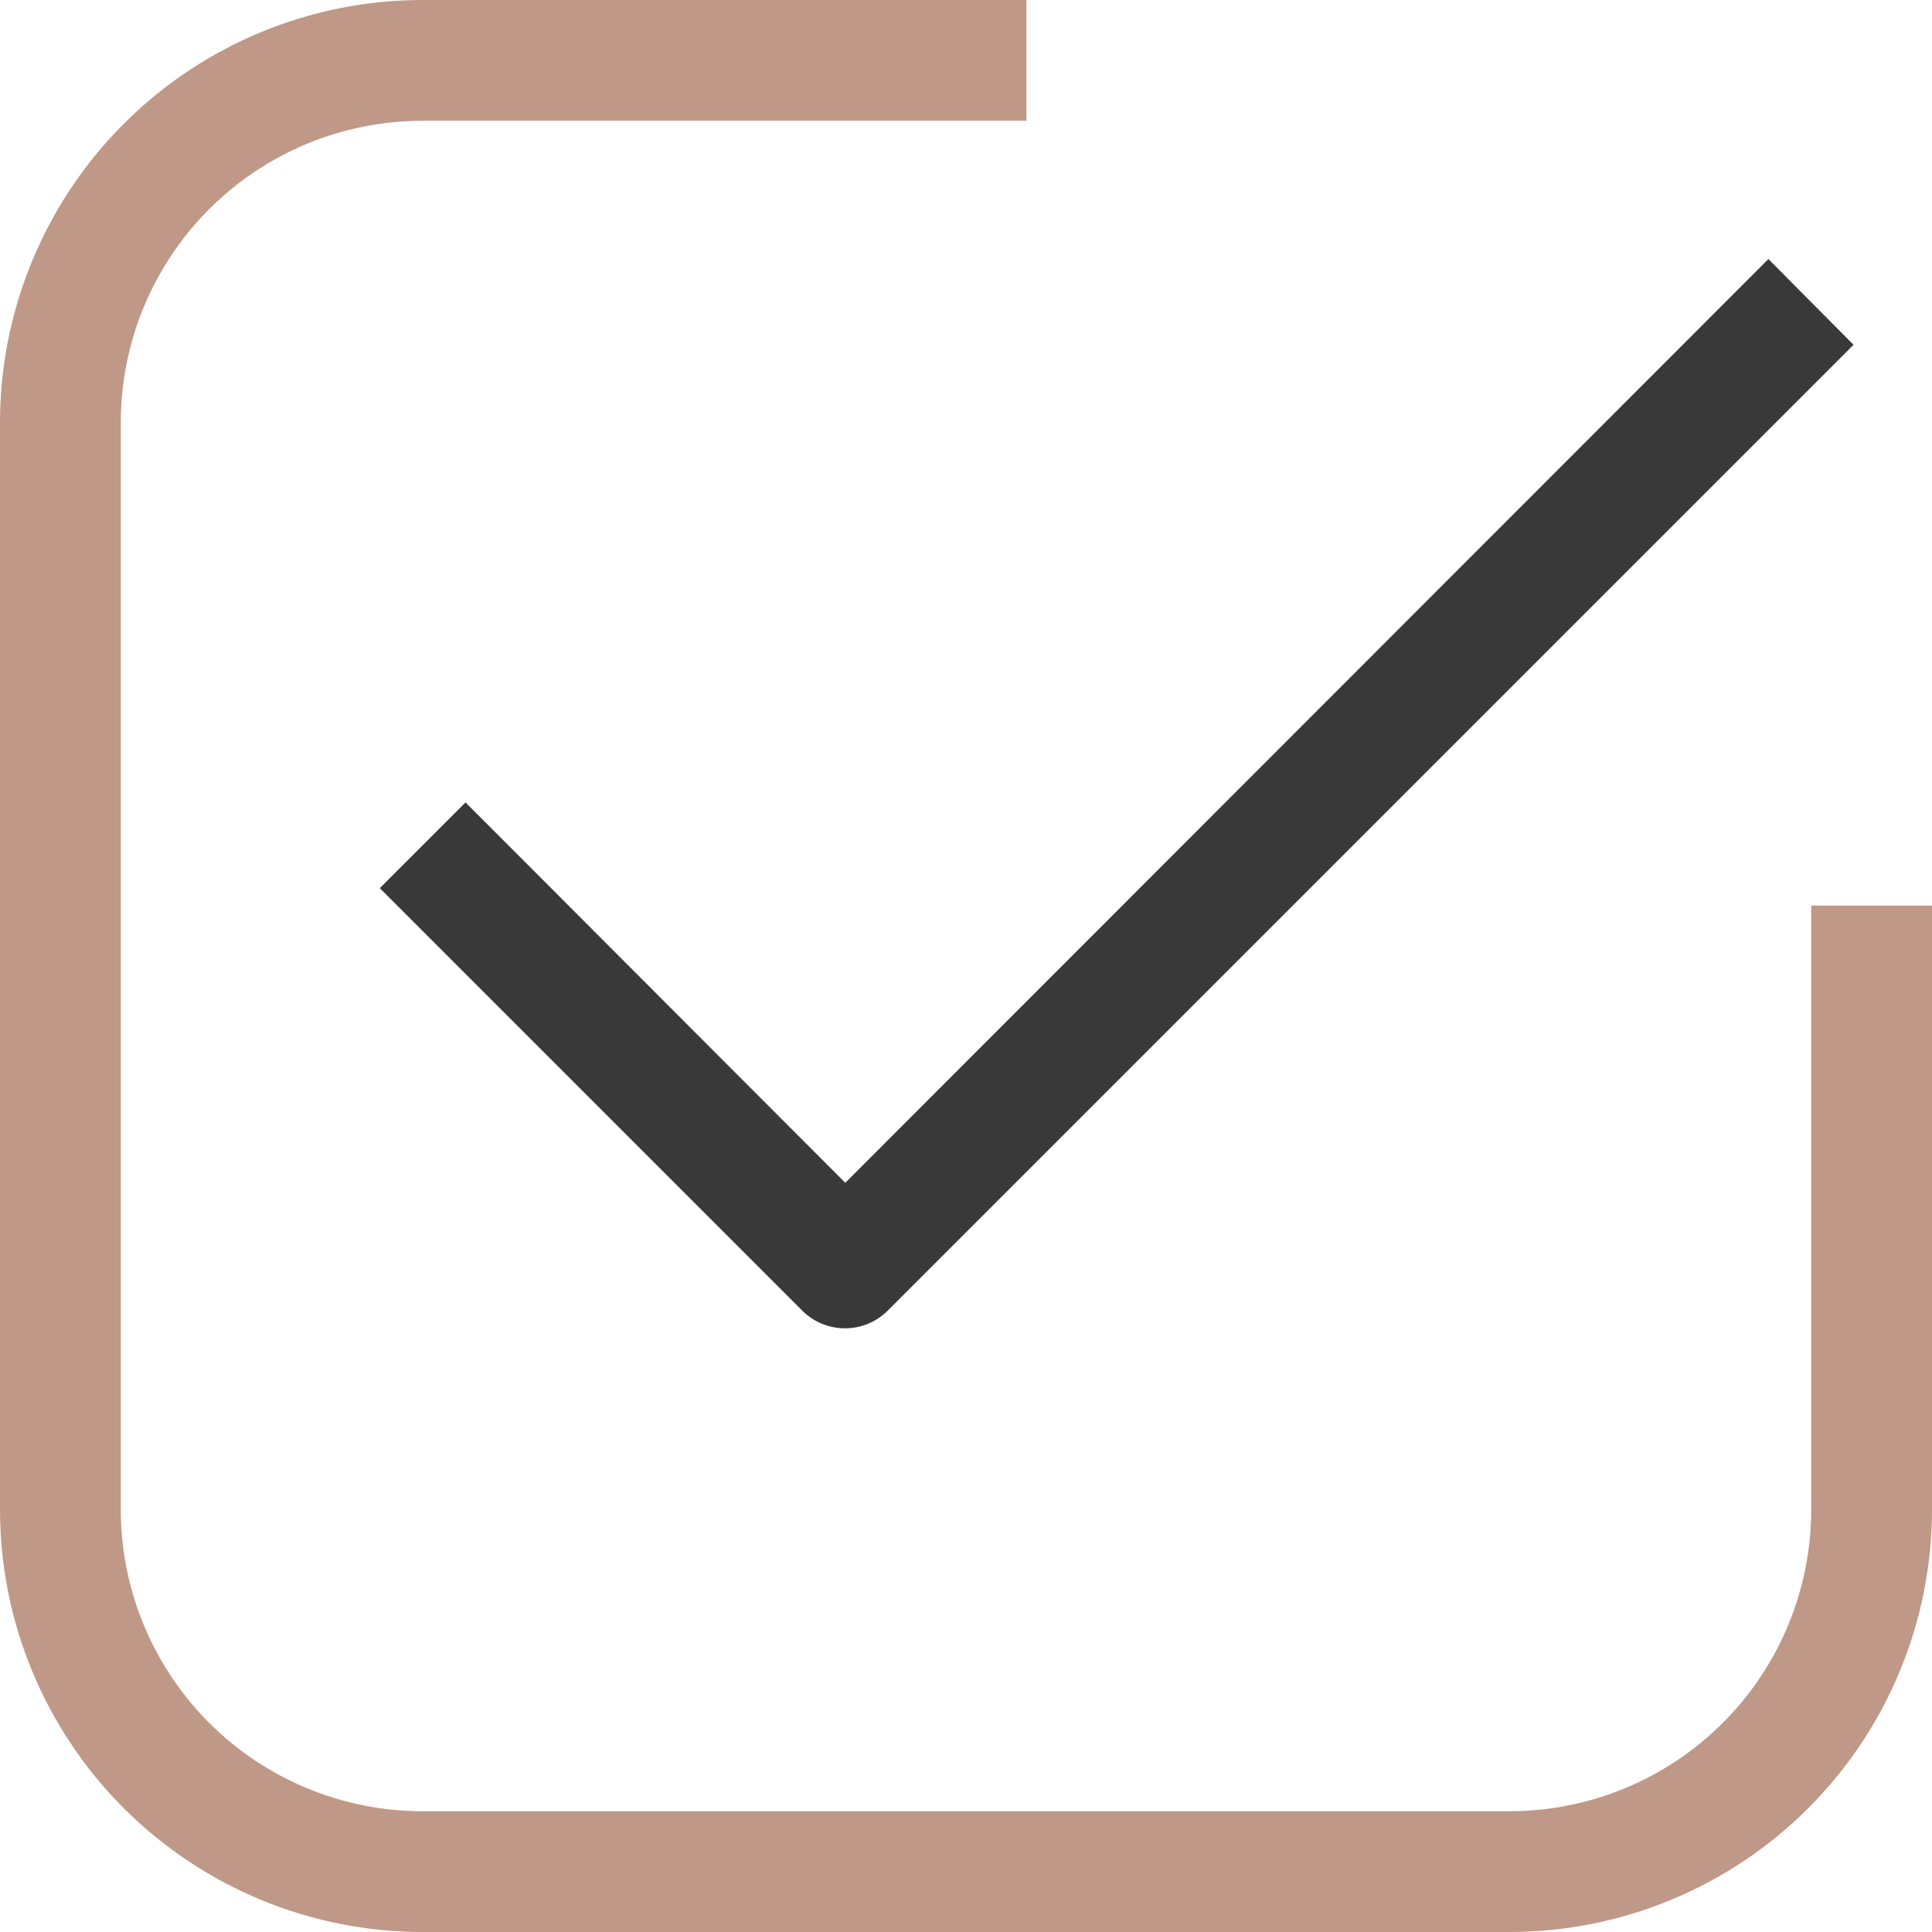 <?xml version="1.0" encoding="UTF-8"?> <svg xmlns="http://www.w3.org/2000/svg" width="43" height="43" viewBox="0 0 43 43" fill="none"><g clip-path="url(#clip0_2645_8)"><path d="M40.312 20.156V33.594C40.312 35.376 39.605 37.085 38.345 38.345C37.085 39.605 35.376 40.312 33.594 40.312H9.406C7.624 40.312 5.915 39.605 4.655 38.345C3.395 37.085 2.688 35.376 2.688 33.594V9.406C2.688 7.624 3.395 5.915 4.655 4.655C5.915 3.395 7.624 2.688 9.406 2.688H22.844V0H9.406C6.912 0 4.519 0.991 2.755 2.755C0.991 4.519 0 6.912 0 9.406L0 33.594C0 36.088 0.991 38.481 2.755 40.245C4.519 42.009 6.912 43 9.406 43H33.594C36.088 43 38.481 42.009 40.245 40.245C42.009 38.481 43 36.088 43 33.594V20.156H40.312Z" fill="#BF9887"></path><path d="M10.361 17.859L8.453 19.767L17.859 29.174C18.111 29.424 18.452 29.564 18.807 29.564C19.162 29.564 19.502 29.424 19.754 29.174L41.254 7.674L39.359 5.766L18.813 26.325L10.361 17.859Z" fill="#393939"></path></g><defs><clipPath id="clip0_2645_8"><rect width="43" height="43" fill="white"></rect></clipPath></defs></svg> 
